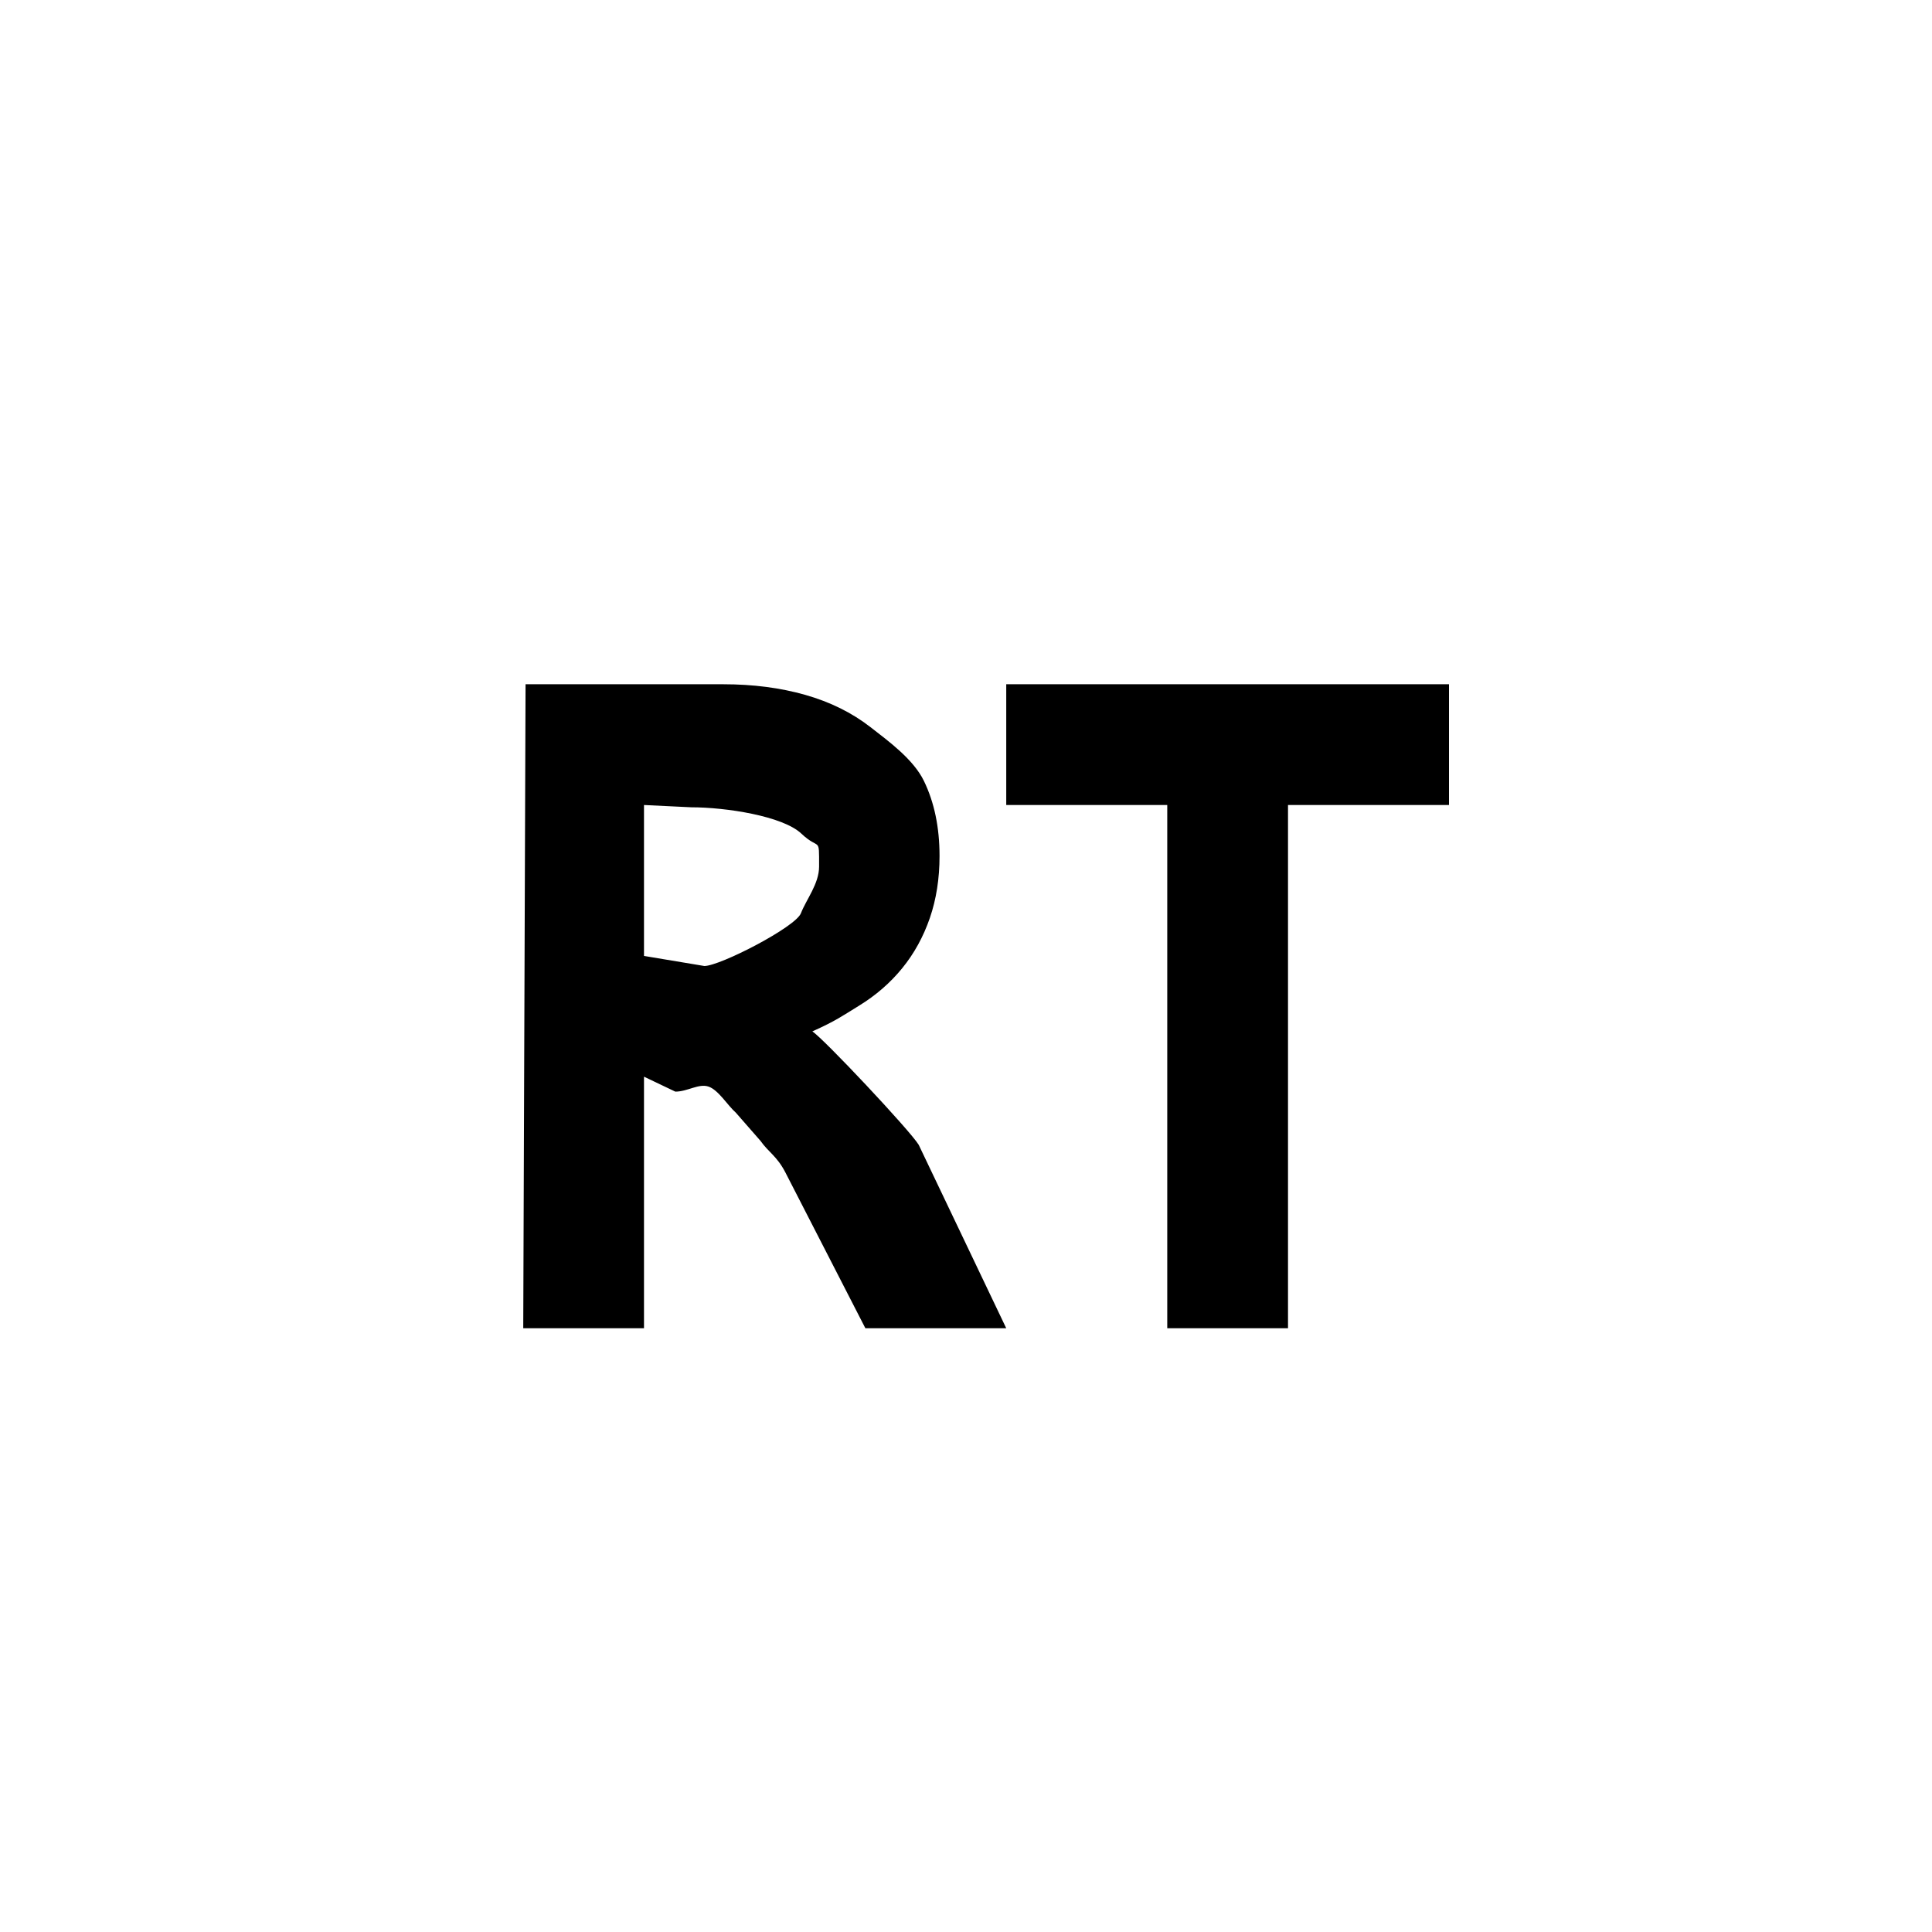 <?xml version="1.0" encoding="utf-8"?>
<!DOCTYPE svg PUBLIC "-//W3C//DTD SVG 1.1//EN" "http://www.w3.org/Graphics/SVG/1.1/DTD/svg11.dtd">

<svg width="800px" height="800px" viewBox="0 0 76 76" xmlns="http://www.w3.org/2000/svg" xmlns:xlink="http://www.w3.org/1999/xlink" version="1.1" baseProfile="full" enable-background="new 0 0 76.00 76.00" xml:space="preserve">
	<path fill="#000000" fill-opacity="1" stroke-width="0.2" stroke-linejoin="round" d="M 39.583,52.25L 34.042,52.25L 30.892,46.115C 30.56,45.477 30.235,45.33 29.916,44.879L 28.947,43.771C 28.619,43.482 28.261,42.876 27.872,42.744C 27.484,42.612 27.049,42.942 26.566,42.942L 25.333,42.354L 25.333,52.25L 20.583,52.25L 20.674,26.917L 28.455,26.917C 29.623,26.917 30.698,27.056 31.678,27.335C 32.658,27.614 33.512,28.036 34.24,28.602C 34.967,29.167 35.932,29.872 36.343,30.717C 36.754,31.561 36.959,32.547 36.959,33.674C 36.959,34.56 36.832,35.372 36.578,36.111C 36.323,36.85 35.962,37.508 35.492,38.085C 35.023,38.662 34.456,39.154 33.793,39.561C 33.129,39.968 32.888,40.153 31.955,40.573C 32.381,40.837 35.8,44.473 36.14,45.035L 39.583,52.25 Z M 25.333,31.667L 25.333,37.604L 27.708,38C 28.323,38 31.293,36.471 31.506,35.925C 31.718,35.378 32.221,34.766 32.221,34.087C 32.221,32.858 32.252,33.482 31.523,32.792C 30.793,32.102 28.558,31.757 27.194,31.757L 25.333,31.667 Z M 57,31.667L 50.667,31.667L 50.667,52.25L 45.917,52.25L 45.917,31.667L 39.583,31.667L 39.583,26.917L 57,26.917L 57,31.667 Z "/>
</svg>